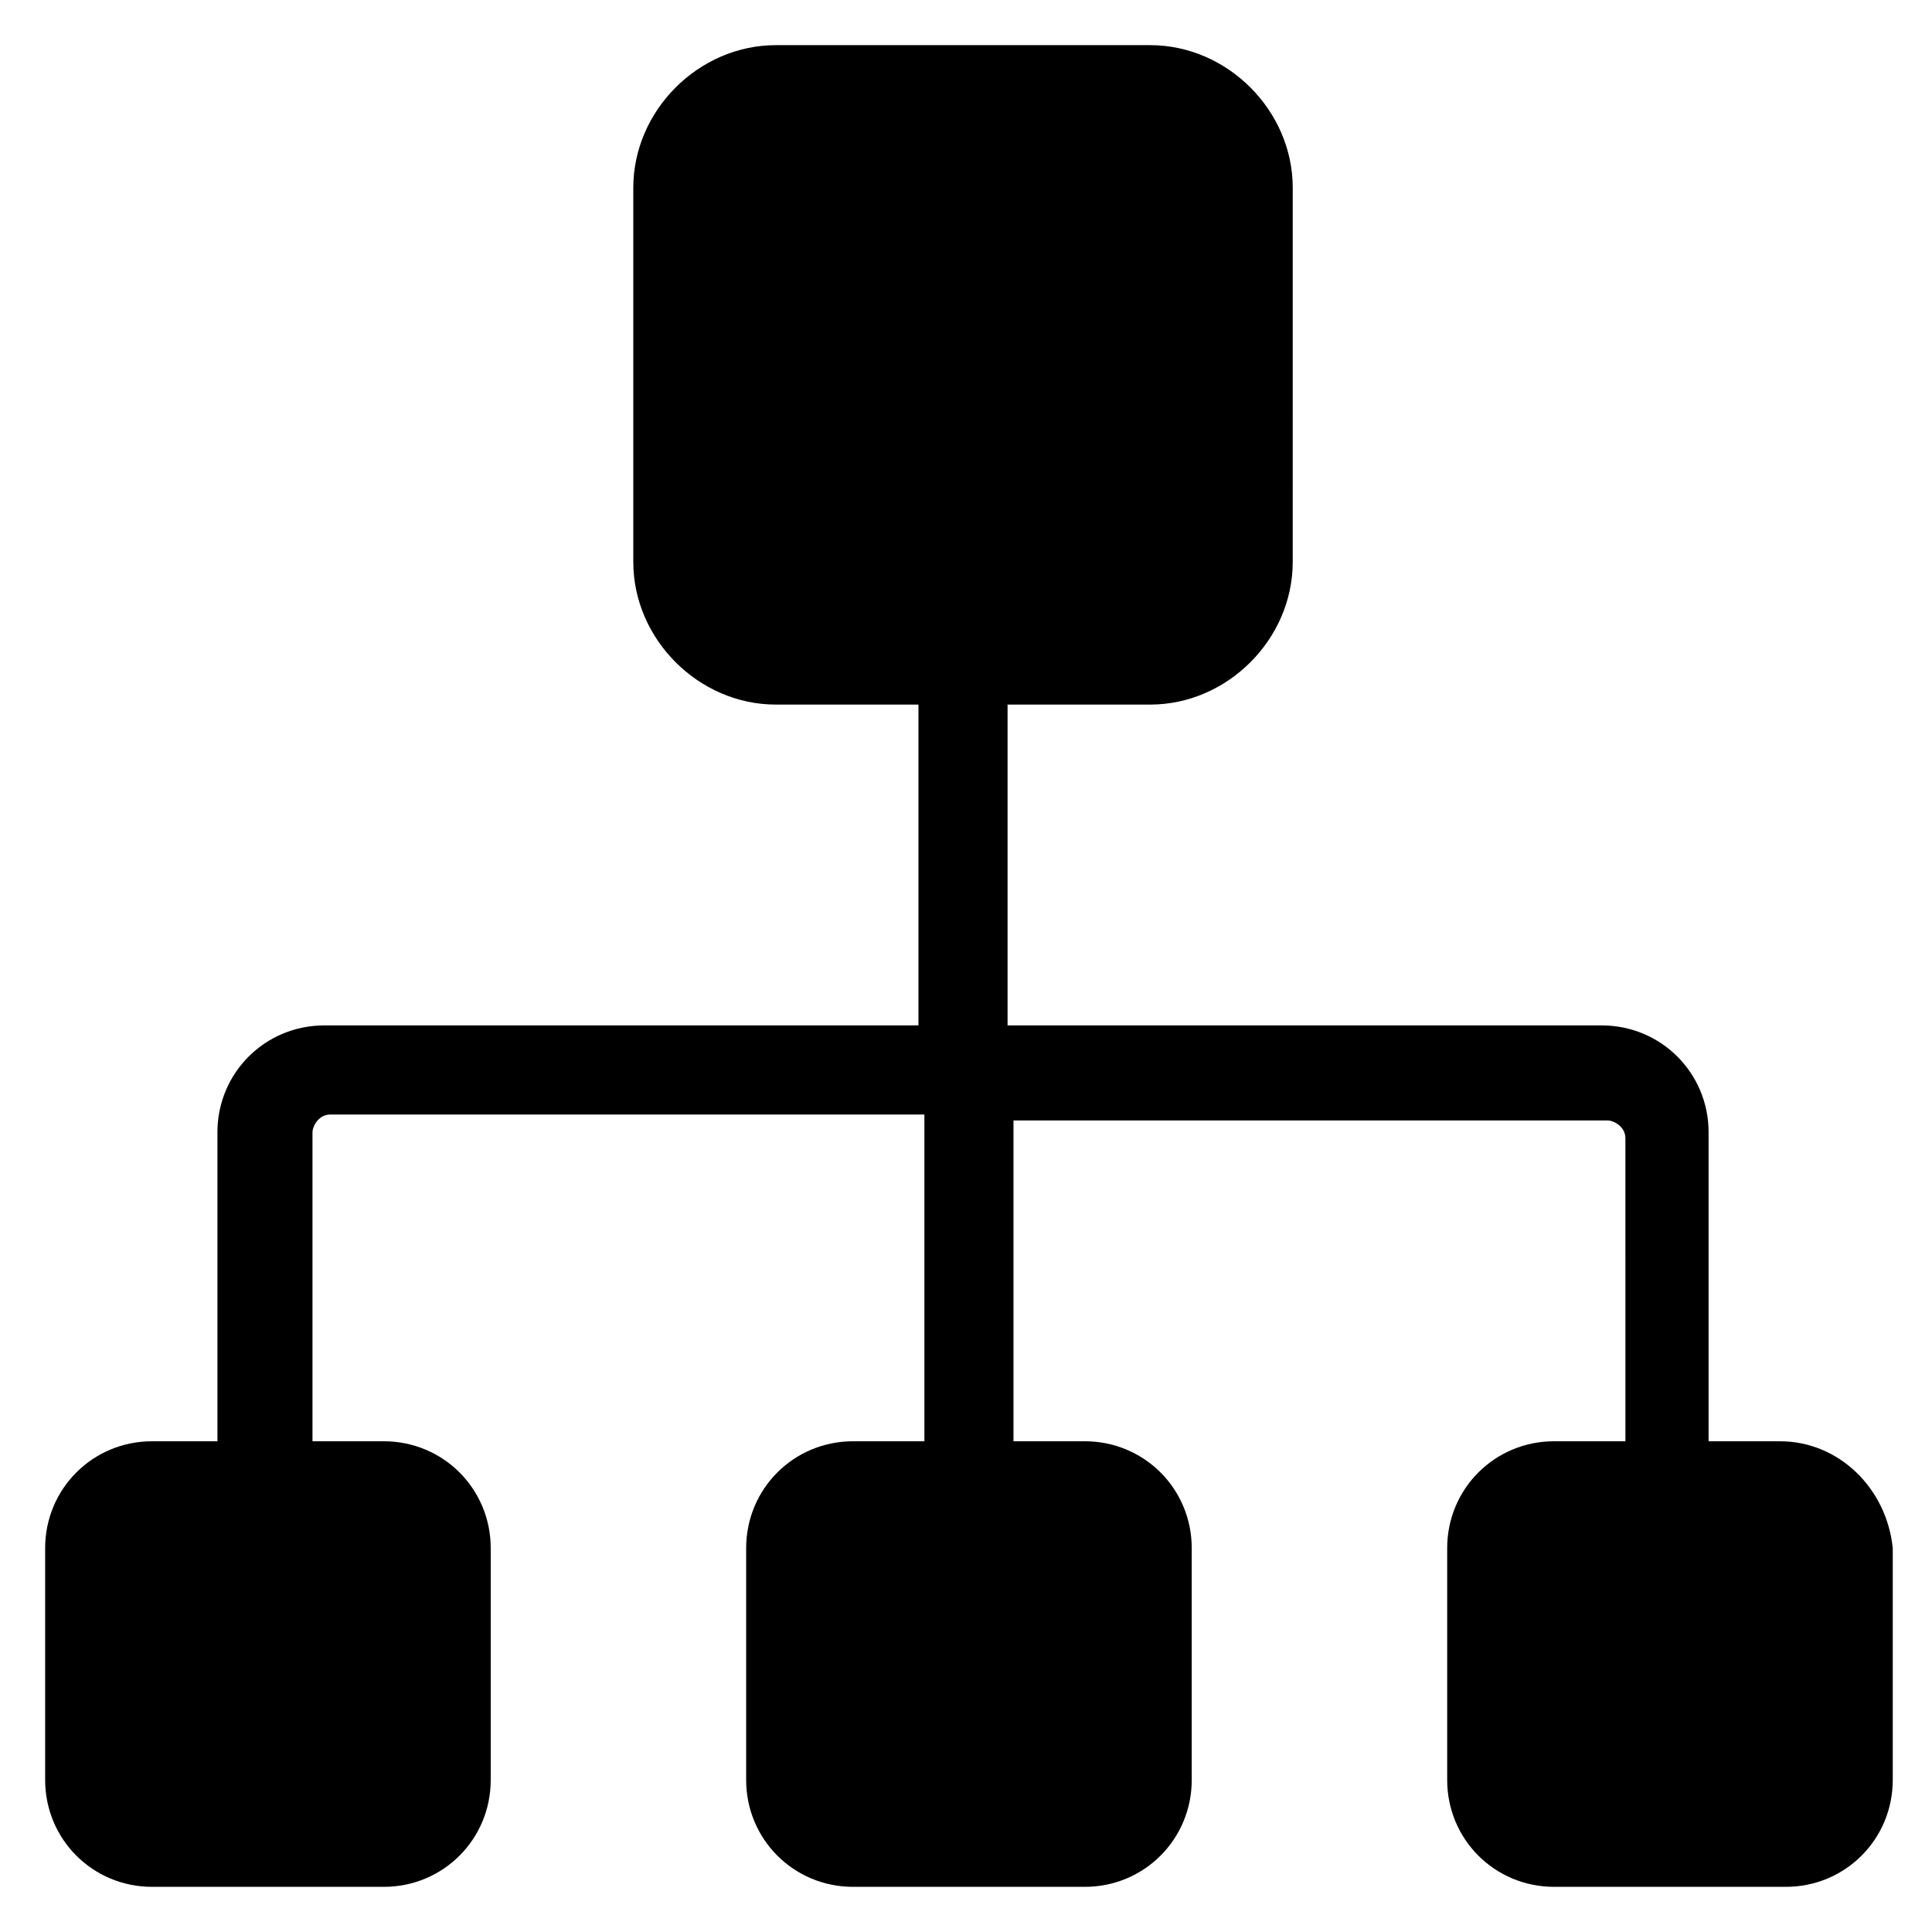 <?xml version="1.0" encoding="UTF-8"?>
<!-- Uploaded to: SVG Repo, www.svgrepo.com, Generator: SVG Repo Mixer Tools -->
<svg fill="#000000" width="800px" height="800px" version="1.1" viewBox="144 144 512 512" xmlns="http://www.w3.org/2000/svg">
 <path d="m615.69 525.95h-18.895v-81.867c0-15.742-12.594-28.34-28.34-28.34h-157.44v-85.02h37.785c20.469 0 37.785-17.32 37.785-37.785l0.004-99.188c0-20.469-17.32-37.785-37.785-37.785h-99.188c-20.469 0-37.785 17.32-37.785 37.785v99.188c0 20.469 17.32 37.785 37.785 37.785h37.785v85.02h-157.44c-15.742 0-28.34 12.594-28.34 28.34l0.004 81.867h-17.32c-15.742 0-28.34 12.594-28.34 28.34v61.402c0 15.742 12.594 28.34 28.34 28.34h61.402c15.742 0 28.34-12.594 28.34-28.34v-61.402c0-15.742-12.594-28.34-28.34-28.34h-18.895v-81.867c0-1.574 1.574-4.723 4.723-4.723h157.44v86.59h-18.895c-15.742 0-28.34 12.594-28.34 28.34v61.402c0 15.742 12.594 28.34 28.34 28.34h61.402c15.742 0 28.34-12.594 28.34-28.34v-61.402c0-15.742-12.594-28.34-28.34-28.34h-18.895v-85.02h157.44c1.574 0 4.723 1.574 4.723 4.723l0.004 80.297h-18.895c-15.742 0-28.34 12.594-28.34 28.34v61.402c0 15.742 12.594 28.34 28.34 28.34h61.402c15.742 0 28.34-12.594 28.34-28.34v-61.402c-1.574-15.742-14.168-28.34-29.914-28.34z"/>
</svg>